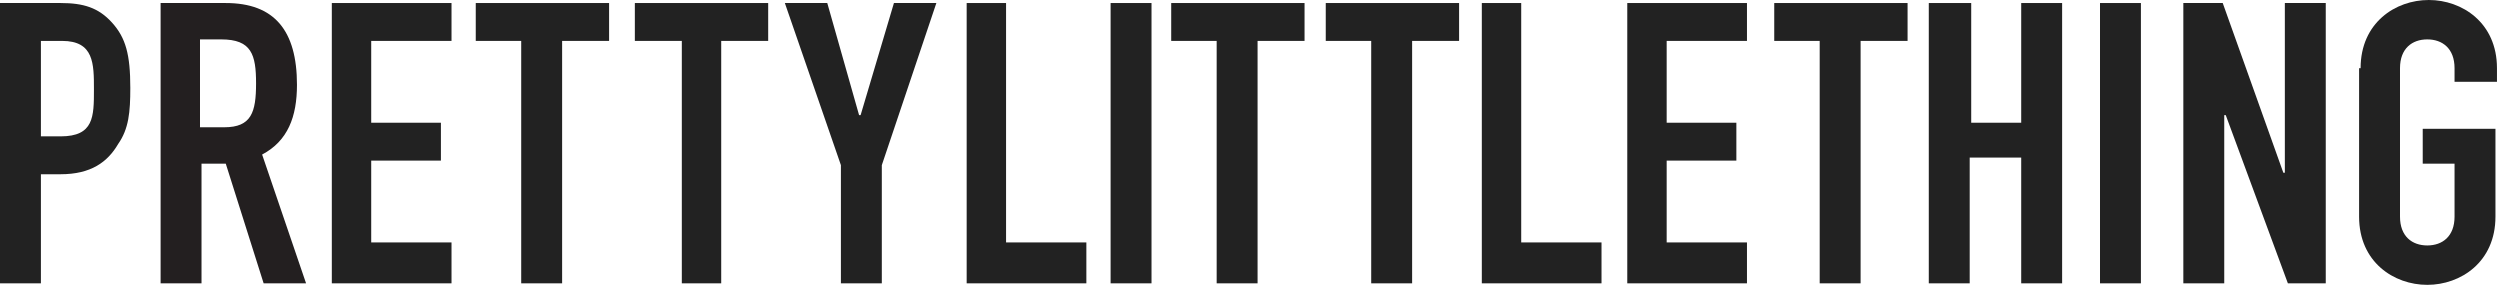 <?xml version="1.0" encoding="UTF-8"?>
<svg width="165px" height="19px" viewBox="0 0 165 19" version="1.1" xmlns="http://www.w3.org/2000/svg" xmlns:xlink="http://www.w3.org/1999/xlink">
    <title>prettylittle</title>
    <defs>
        <filter id="filter-1">
            <feColorMatrix in="SourceGraphic" type="matrix" values="0 0 0 0 0.859 0 0 0 0 0.069 0 0 0 0 0.069 0 0 0 1 0"></feColorMatrix>
        </filter>
    </defs>
    <g id="Page-1" stroke="none" stroke-width="1" fill="none" fill-rule="evenodd">
        <g filter="url(#filter-1)" id="prettylittle">
            <g>
                <path d="M0,0.2 L4,0.2 C5.5,0.2 6.5,0.5 7.4,1.5 C8.3,2.5 8.6,3.6 8.6,5.8 C8.6,7.4 8.5,8.5 7.8,9.5 C7.1,10.7 6,11.5 4,11.5 L2.7,11.5 L2.7,18.7 L0,18.7 L0,0.2 Z M2.7,9 L4,9 C6.2,9 6.2,7.7 6.2,5.9 C6.2,4.2 6.2,2.7 4.1,2.7 L2.7,2.7 L2.7,9 Z" id="Shape" fill="#222222" fill-rule="nonzero"></path>
                <path d="M10.6,0.2 L14.9,0.2 C18.1,0.2 19.6,2 19.6,5.6 C19.6,7.7 19,9.3 17.3,10.2 L20.2,18.7 L17.4,18.7 L14.9,10.8 L13.3,10.8 L13.3,18.7 L10.6,18.7 L10.6,0.2 L10.6,0.2 Z M13.3,8.4 L14.8,8.4 C16.6,8.4 16.9,7.4 16.9,5.5 C16.9,3.6 16.6,2.6 14.6,2.6 L13.2,2.6 L13.2,8.4 L13.3,8.4 Z" id="Shape" fill="#231F20" fill-rule="nonzero"></path>
                <polygon id="Path" fill="#222222" fill-rule="nonzero" points="21.9 0.2 29.8 0.2 29.8 2.7 24.5 2.7 24.5 8.1 29.1 8.1 29.1 10.6 24.5 10.6 24.5 16 29.8 16 29.8 18.7 21.9 18.7 21.9 0.2"></polygon>
                <polygon id="Path" fill="#222222" fill-rule="nonzero" points="34.5 2.7 31.4 2.7 31.4 0.2 40.2 0.2 40.2 2.7 37.1 2.7 37.1 18.7 34.4 18.7 34.4 2.7"></polygon>
                <polygon id="Path" fill="#222222" fill-rule="nonzero" points="45 2.7 41.9 2.7 41.9 0.2 50.7 0.2 50.7 2.7 47.6 2.7 47.6 18.7 45 18.7"></polygon>
                <polygon id="Path" fill="#222222" fill-rule="nonzero" points="55.5 10.9 51.8 0.2 54.6 0.2 56.7 7.6 56.8 7.6 59 0.2 61.8 0.2 58.2 10.9 58.2 18.7 55.5 18.7 55.5 10.9"></polygon>
                <polygon id="Path" fill="#222222" fill-rule="nonzero" points="63.7 0.2 66.4 0.2 66.4 16 71.7 16 71.7 18.7 63.8 18.7 63.8 0.2"></polygon>
                <polygon id="Path" fill="#222222" fill-rule="nonzero" points="73.4 0.2 76 0.2 76 18.7 73.3 18.7 73.3 0.2"></polygon>
                <polygon id="Path" fill="#222222" fill-rule="nonzero" points="80.4 2.7 77.3 2.7 77.3 0.2 86.1 0.2 86.1 2.7 83 2.7 83 18.7 80.3 18.7 80.3 2.7"></polygon>
                <polygon id="Path" fill="#222222" fill-rule="nonzero" points="90.6 2.7 87.5 2.7 87.5 0.2 96.3 0.2 96.3 2.7 93.2 2.7 93.2 18.7 90.5 18.7 90.5 2.7"></polygon>
                <polygon id="Path" fill="#222222" fill-rule="nonzero" points="97.7 0.2 100.4 0.2 100.4 16 105.7 16 105.7 18.7 97.8 18.7 97.8 0.2"></polygon>
                <polygon id="Path" fill="#222222" fill-rule="nonzero" points="107.4 0.2 115.3 0.2 115.3 2.7 110 2.7 110 8.1 114.6 8.1 114.6 10.6 110 10.6 110 16 115.3 16 115.3 18.7 107.4 18.7"></polygon>
                <polygon id="Path" fill="#222222" fill-rule="nonzero" points="120.2 2.7 117.1 2.7 117.1 0.2 125.9 0.2 125.9 2.7 122.8 2.7 122.8 18.7 120.1 18.7 120.1 2.7"></polygon>
                <polygon id="Path" fill="#222222" fill-rule="nonzero" points="127.4 0.2 130.1 0.2 130.1 8.1 133.4 8.1 133.4 0.2 136.1 0.2 136.1 18.7 133.4 18.7 133.4 10.4 130 10.4 130 18.7 127.3 18.7 127.3 0.2"></polygon>
                <polygon id="Path" fill="#222222" fill-rule="nonzero" points="138.6 0.2 141.3 0.2 141.3 18.7 138.6 18.7"></polygon>
                <polygon id="Path" fill="#222222" fill-rule="nonzero" points="144.1 0.2 146.7 0.2 150.7 11.4 150.8 11.4 150.8 0.2 153.5 0.2 153.5 18.7 151 18.7 146.9 7.6 146.8 7.6 146.8 18.7 144.1 18.7"></polygon>
                <path d="M155.8,4.5 C155.8,1.5 158.1,0 160.3,0 C162.5,0 164.8,1.5 164.8,4.5 L164.8,5.4 L162,5.4 L162,4.5 C162,3.2 161.2,2.6 160.2,2.6 C159.2,2.6 158.4,3.2 158.4,4.5 L158.4,14.3 C158.4,15.6 159.2,16.2 160.2,16.2 C161.2,16.2 162,15.6 162,14.3 L162,10.8 L159.9,10.8 L159.9,8.5 L164.7,8.5 L164.7,14.3 C164.7,17.3 162.4,18.8 160.2,18.8 C158,18.8 155.7,17.3 155.7,14.3 L155.7,4.5 L155.8,4.5 Z" id="Path" fill="#222222" fill-rule="nonzero"></path>
            </g>
        </g>
    </g>
</svg>